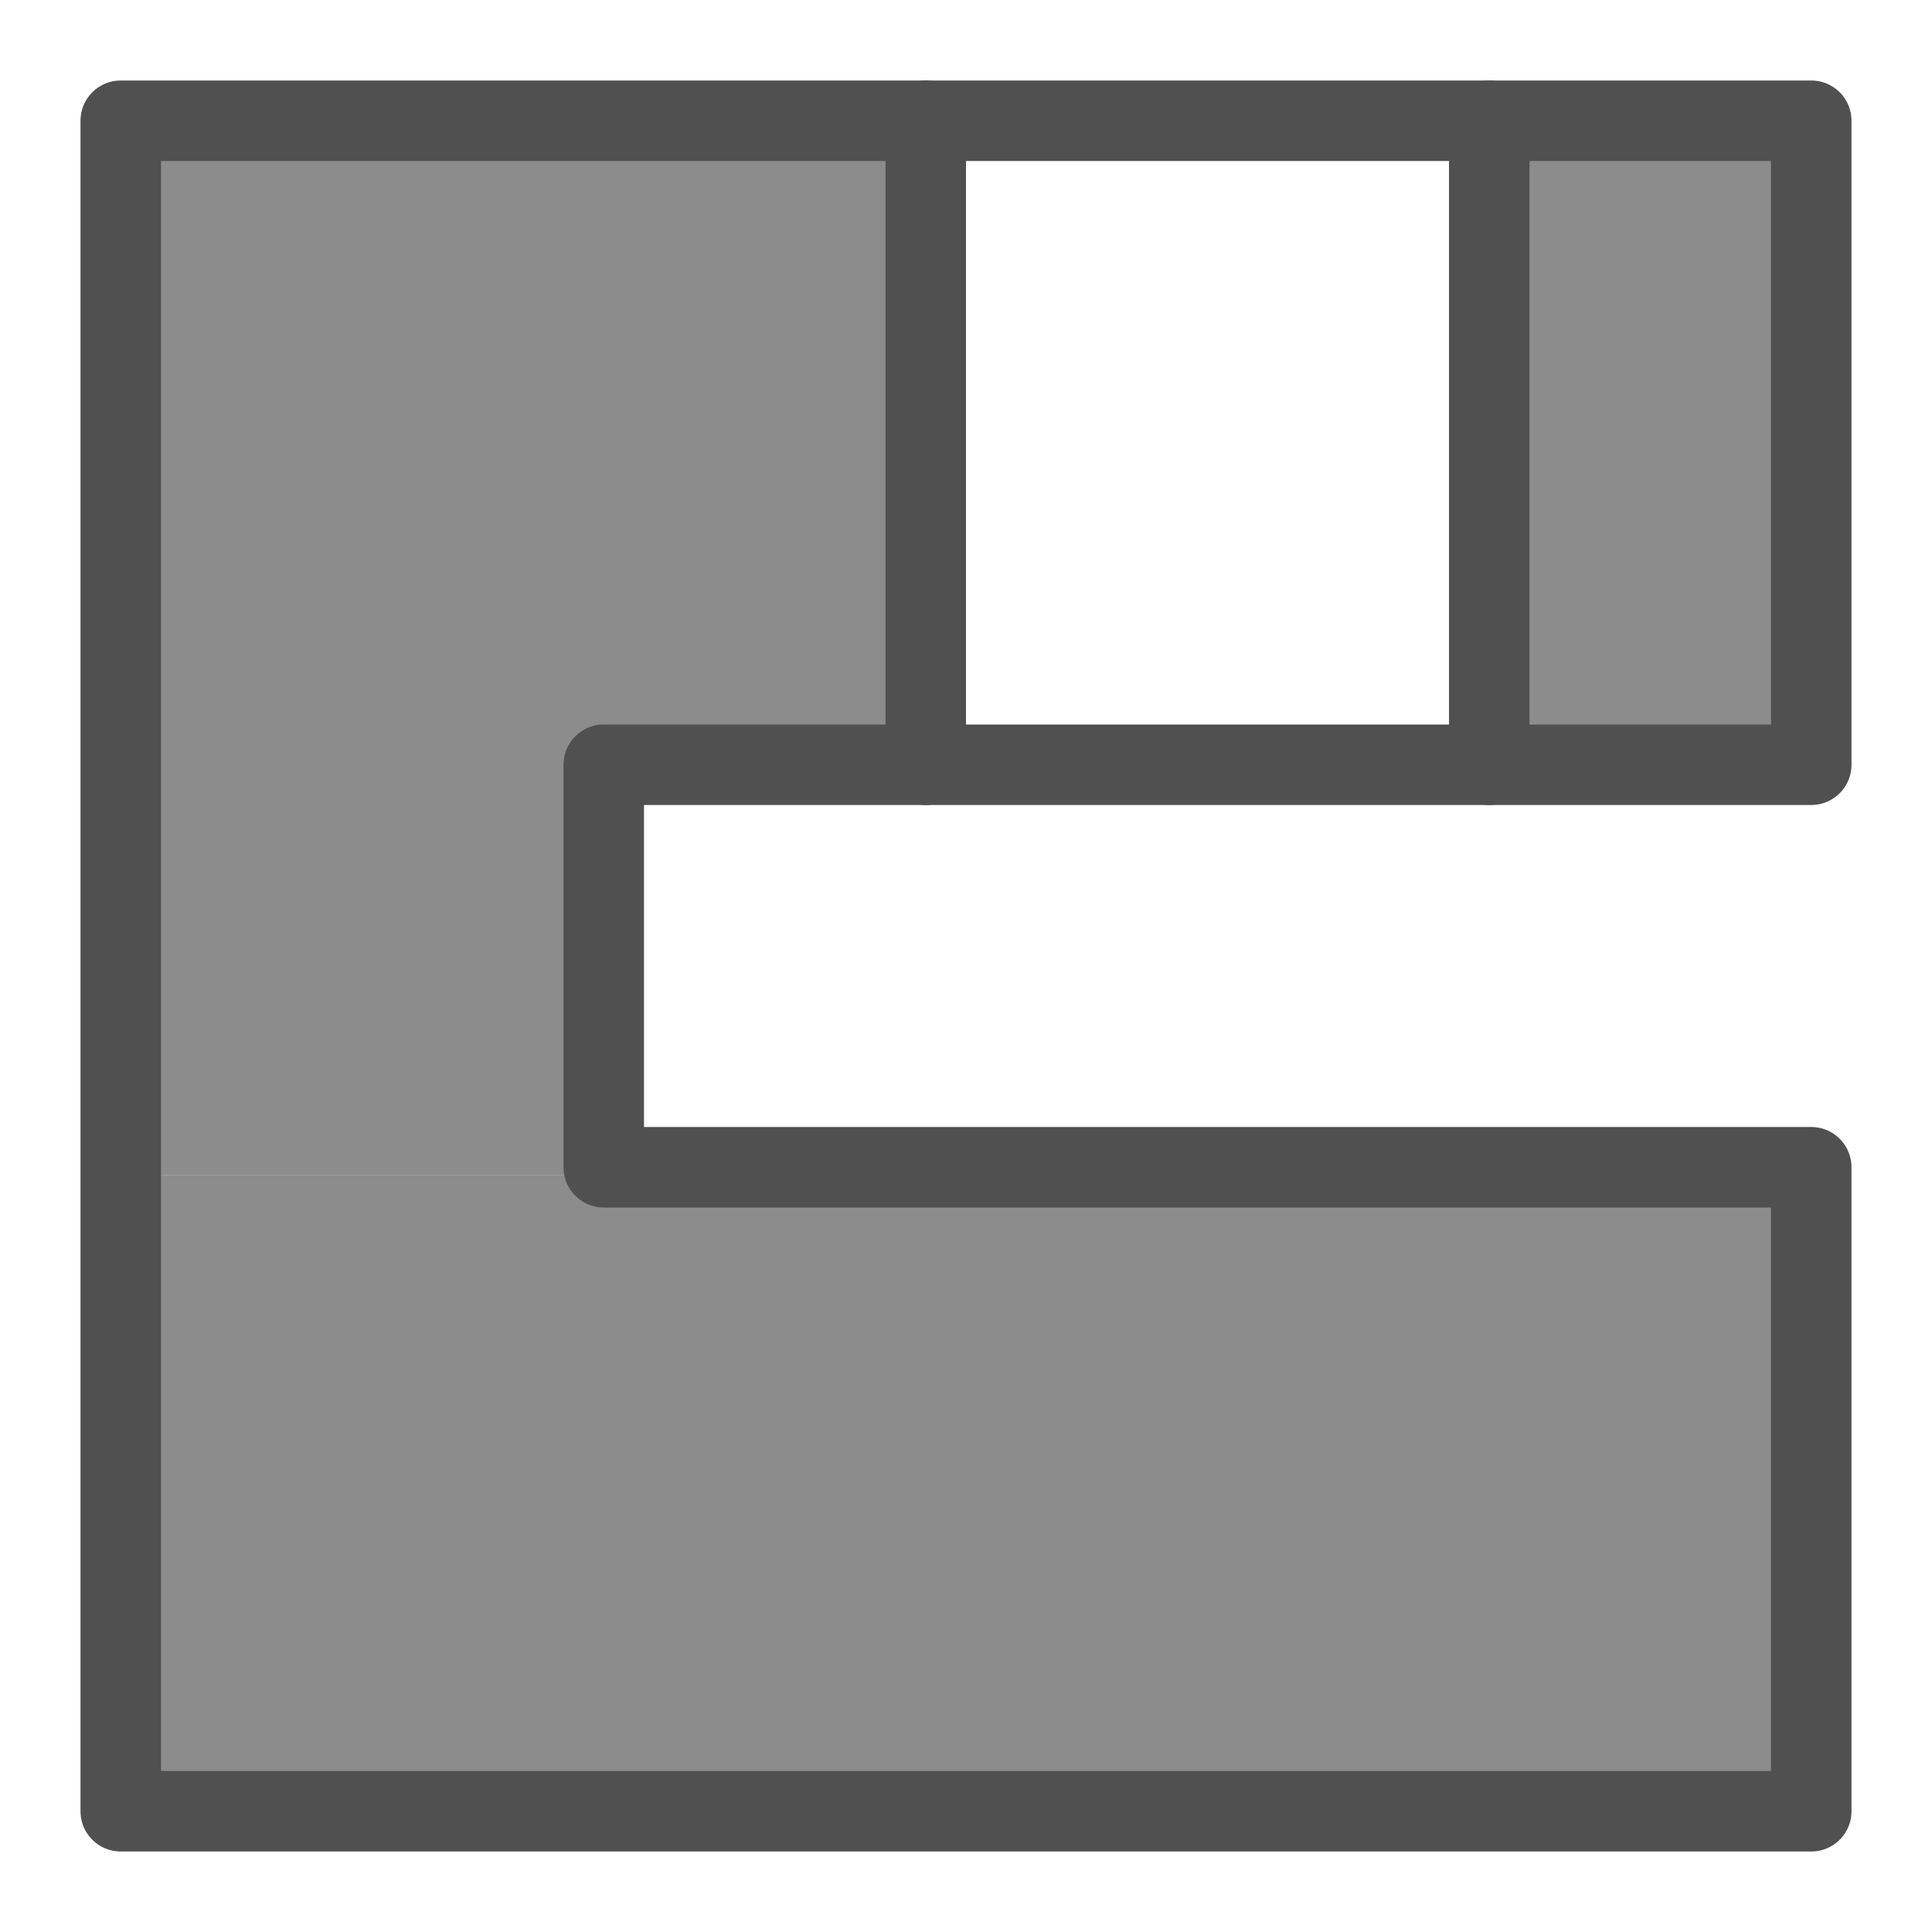 <?xml version="1.0" encoding="utf-8"?>
<!-- Generator: Adobe Illustrator 27.3.1, SVG Export Plug-In . SVG Version: 6.00 Build 0)  -->
<svg version="1.1" id="icon" xmlns="http://www.w3.org/2000/svg" xmlns:xlink="http://www.w3.org/1999/xlink" x="0px" y="0px"
	 viewBox="0 0 24 24" style="enable-background:new 0 0 24 24;" xml:space="preserve">
<style type="text/css">
	.st0{fill:#8C8C8C;}
	.st1{fill:none;stroke:#505050;stroke-linecap:round;stroke-linejoin:round;}
</style>
<polygon class="st0" points="1.4,14.6 1.4,22.6 22.7,22.6 22.7,14.6 "/>
<g>
	<polygon class="st0" points="11.8,9.4 11.8,1.6 1.4,1.6 1.4,14.6 7.8,14.6 7.8,9.3 	"/>
	<polygon class="st0" points="18.8,1.6 18.8,9.5 22.7,9.6 22.7,1.6 	"/>
</g>
<polygon class="st1" points="1.5,22.5 22.5,22.5 22.5,14.5 7.5,14.5 7.5,9.5 22.5,9.5 22.5,1.5 1.5,1.5 "/>
<line class="st1" x1="11.5" y1="9.5" x2="11.5" y2="1.5"/>
<line class="st1" x1="18.5" y1="9.5" x2="18.5" y2="1.5"/>
</svg>
